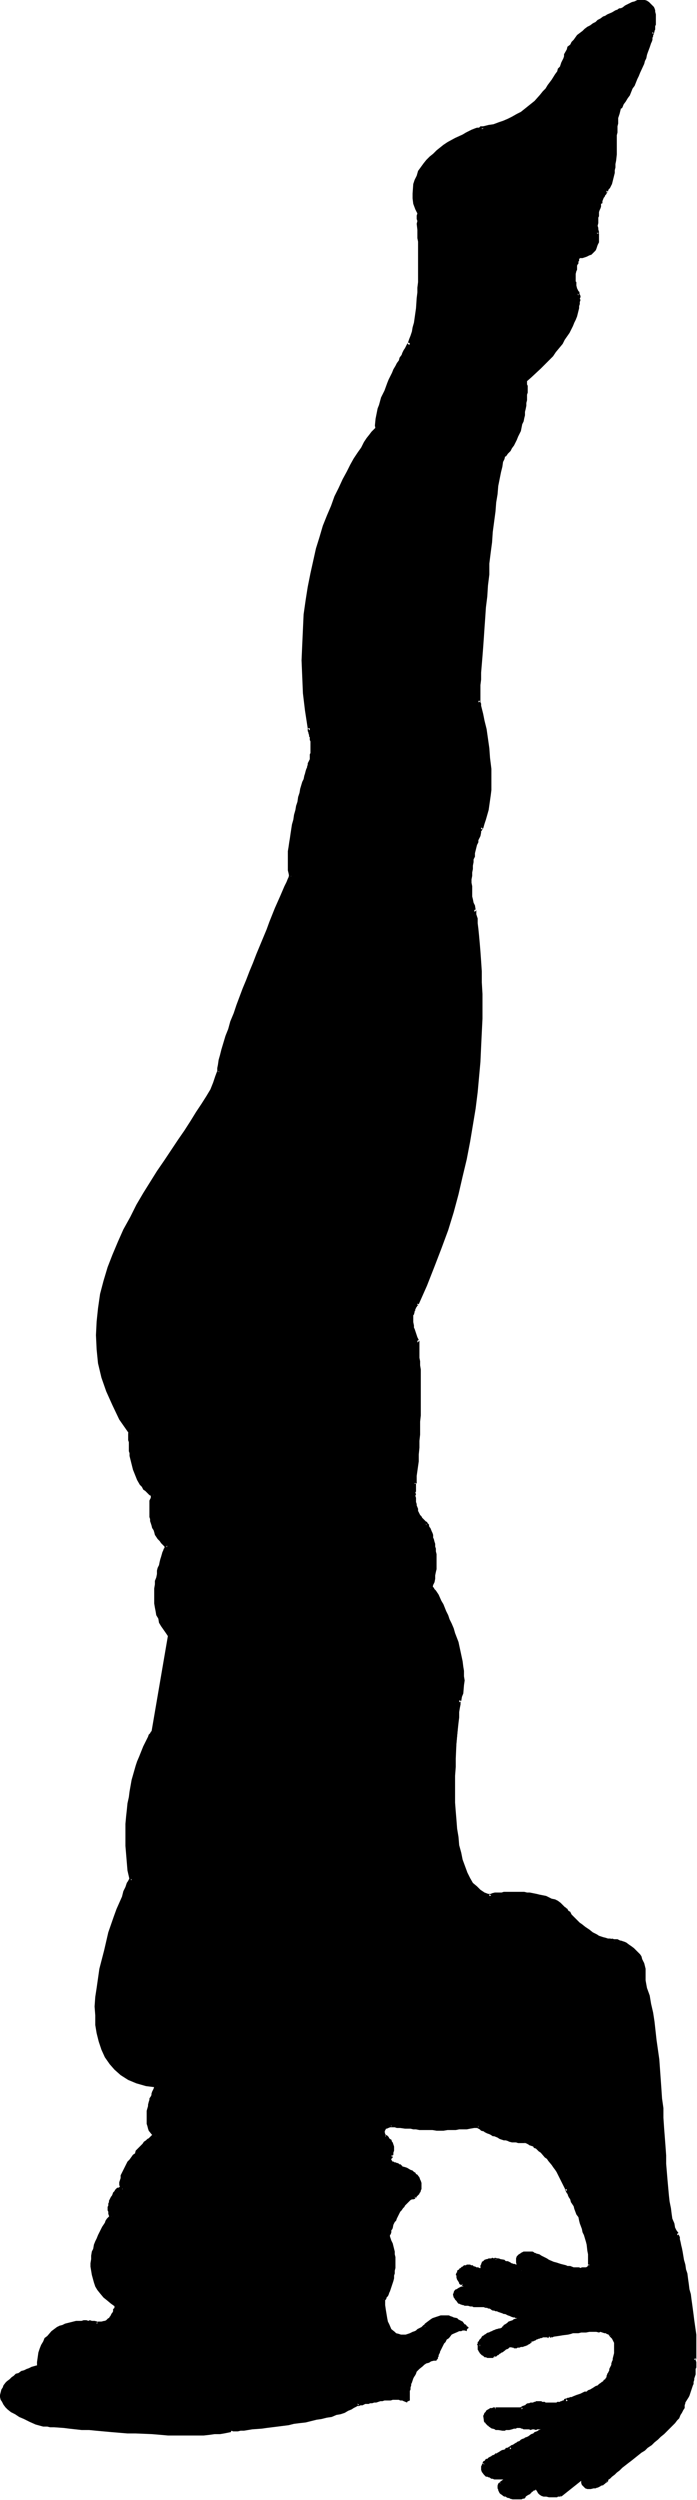 <svg xmlns="http://www.w3.org/2000/svg" fill-rule="evenodd" height="588.515" preserveAspectRatio="none" stroke-linecap="round" viewBox="0 0 1017 3642" width="164.277"><style>.brush1{fill:#000}.pen1{stroke:none}</style><path class="pen1 brush1" d="m782 3286-11-3-10 3-3 2-1 4 1 8 3 8-6-5-12-5-19-6h-3l-10 2-3 2-2 2v5l2 6-7-1-15-5-7 1-8 5-1 3-1 5 1 4 5 6 12 6h-4l-11 2-4 3-3 3v5l5 7 9 3 13 1 16 2 23 8 19 6 13 4-13 6-9 6-4 2-2 3-16 5-11 6-5 4-3 6 1 4 1 5 3 4 3 3 5 1h6l11-5 15-11 4 2h8l9-3 8-5 11-5 10-3 7 1 13-3 28-5 31-1 11 3 7 4 5 7 3 10-1 9-2 10-5 17-4 7-2 7-7 6-21 13-22 8-10 3-4 3-3 1-10 1h-15l-11-1-12 2-8 4-2 2-23-1h-10l-5 1-7 2-5 4-2 3v3l2 7 4 3 4 3 8 3h14l17-4 10 3h29l1 1-54 30-17 8-13 8-7 6-1 8 2 6 6 3 7 2h22l-12 9-1 7 1 5 5 3 6 4 13 1 10-1 15-12 5-3 2 6 2 4 6 3 6 1h11l6-1 17-13 17-14v8l2 5 3 2h6l13-3 9-6 10-12 17-12 37-30 19-15 15-17 10-15 4-7v-5l6-10 3-10 6-22 1-17v-6l1-22-2-27-9-61-15-72-5-9-3-11-6-36-4-45-3-53-4-57-4-57-9-53-11-47v-18l-3-12-7-11-9-8-10-4-8-4-8-1-14-2-12-6-12-8-10-8-17-16-6-7-14-11-16-6-19-3-19-2-28 1-13 2-7-2-7-4-10-11-9-15-7-20-5-22-4-24-2-51 1-51 4-44 2-41 4-11 1-11-1-27-6-28-9-27-9-25-10-19-7-13-2-2h-3l5-19 2-18-1-16-2-14-7-21-5-7-7-8-5-9-3-11-1-9 1-17v-5l4-40 2-40 1-66-2-45-1-16-5-12-4-12v-10l2-9 4-10 3-1 23-55 19-53 15-52 13-51 10-49 6-48 4-45 2-42 1-38-1-35-2-57-5-37-2-11-5-20-1-21 1-19 4-20 7-30 4-10 6-13 3-13 4-30-1-31-3-30-9-50-4-18 3-65 10-119 13-117 6-40 4-12 3-6 12-14 6-17 6-17 4-19 3-29-1-9-1-2 28-26 20-24 14-22 9-18 5-16 2-12-1-9-3-10-2-9 2-17 4-18 12-2 7-4 6-6 2-7 1-13-1-3-1-13 1-13 6-18 5-13 3-5 5-10 4-15 3-36 3-37 2-14 4-10 11-17 9-19 14-34 9-28 3-11 2-10v-9l-1-11-4-8-3-2-5-2h-5l-7 1-20 9-12 6-26 15-15 10-14 12-10 14-6 14-7 13-8 15-13 18-16 18-21 16-11 7-14 7-14 5-16 3-20 7-20 10-22 13-19 19-8 10-6 11-5 12-1 13 3 15 4 15v23l1 53-1 30-2 32-5 27-7 24-7 11-16 32-9 21-8 21-6 20-1 18-6 6-15 22-20 36-12 22-12 26-11 30-10 34-9 36-5 39-5 42-1 45 1 48 6 51 3 5 2 14v17l-2 10-3 9-6 18-12 46-6 28-3 26-2 24 2 18-17 38-36 89-20 50-16 47-11 37-4 14-1 10-6 18-10 19-31 50-41 59-20 34-19 34-19 36-13 37-11 38-3 20-3 19-1 21 1 20 3 19 4 21 7 20 8 21 12 19 12 21v12l4 26 3 15 6 15 10 13 11 9-1 9-1 18 1 11 3 13 7 13 11 11-4 14-4 14-5 19-2 21 1 21 6 22 5 10 7 10-24 140-8 14-8 18-8 24-7 32-6 36v42l5 49-19 45-15 47-7 26-4 28-4 27-1 27 2 25 7 22 5 10 7 11 7 8 9 7 10 7 12 5 14 3 15 2-2 8-7 20-3 13v11l3 12 7 10-4 1-7 5-18 21-9 13-8 12-3 13v12h-2l-4 2-7 10-4 13v8l1 7-9 13-7 15-7 18-4 21v12l2 10 5 10 7 11 9 10 12 10-1 4-4 10-4 5-5 5-7 2h-8l-13-2-12 1-16 2-15 7-8 5-7 7-5 8-5 10-2 12-2 14-13 3-15 7-13 9-9 12-4 6v7l3 5 4 7 8 7 12 7 15 6 18 7 39 3 85 7 47 3 44 1 36-1 13-3 9-2 84-11 34-5 30-6 23-8 9-4 5-4 8-1 20-4 25-3 12 1 9 2 1-8 3-19 4-10 8-10 11-8 14-6 4-7 8-16 6-8 7-7 9-5h12l-4-4-6-5-8-5-9-2h-11l-11 3-13 10h-2l-7 4-9 5-12 3-10-1-6-2-4-5-4-7-3-9-3-12-1-16 3-2 3-6 8-23 2-15v-16l-2-15-7-14 10-25 6-11 6-9 8-8 9-6 4-3 2-6 2-6-1-6-2-6-6-5-8-6-12-4v-2l-2-1-7-2-5-4-2-3 3-5 2-9-1-9-4-5-5-5-4-7v-2l3-3 3-3 6-2h11l30 4 42 1 22-1 22-3 21 11 23 8 12 2 12 1 9 4 16 11 10 9 9 13 9 14 8 19 6 11 13 29 7 17 5 20 3 17v21l-5 3h-19l-26-9-29-12z"/><path class="pen1 brush1" d="m783 3283-2-1h-1l-1-1-2-1h-13l-2 1-2 1-1 1-2 1-2 2-1 1-1 3v6l1 4 1 4 1 2 3 4-1-1 5-3-2-3v-1l-1-2-1-2v-8l2-2h1l1-1 1-1h13l1 1h1l2 1 2-5z"/><path class="pen1 brush1" d="m764 3307-1-1-1-1-1-1v-1l-2-1-1-1h-1l-1-1-2-1h-1l-2-1h-2l-2-1h-1l-1-1-2-1-2-1h-3l-2-2-6-1-2-1h-4v5h1l1 1h1l2 1 6 1 1 1 2 1h1l2 1h2l1 1 2 1h2l1 1h3l1 1 1 1 2 1h1l1 1 1 2-1-2 6-1z"/><path class="pen1 brush1" d="m724 3295 2-5-4-1-1 1-3-1-1 1h-4l-2 1h-1l-3 1-1 1-1 1-2 1v1l-1 2v1l-1 1v3l1 2 1 2 1 1 1 2v1l5-4-1-2-1-1-1-1v-4h1v-1h1l1-1 2-1h3l1-1h3l7-1h-1l-3 1 2-5v5z"/><path class="pen1 brush1" d="M708 3306h1l-2-1h-4l-1-1h-3l-1-1h-3l-1-1h-1l-2-1v1l-1-2h-4 1l-2 6h2l1 1h2l2 1h3l1 1h1l2 1h3l1 1h3l2 1v-6z"/><path class="pen1 brush1" d="m687 3300 2 1-3-2h-5l-1 1h-3l-1 1-1 1h-1l-1 1-1 1-2 1v1l-2 1-1 1v2l-1 1-1 3 1 1v3l1 3 2 3 1 2v1l3 2 4-4-2-2-1-1-1-1-1-2-1-2v-3l1-2 1-1 2-2v-1l1-1h2l1-1h2l1-1h3l-1-1v1l2 1 1-6z"/><path class="pen1 brush1" d="m674 3330 12 5 3-5-13-6-2 6z"/><path class="pen1 brush1" d="M687 3336v-6h-8l-2 1h-4l-2 1-2 1-3 2h-1l-1 1-1 1-1 2v1l-1 2v1l1 4 1 1 1 2 2 2 2 3 4-4-2-2-1-2-1-1-1-1v-4l1-1h1l1-1 1-1h1l2-1 3-1h10v-6 6z"/><path class="pen1 brush1" d="m668 3355 1 1h1l2 1 3 1h1l2 1h5l3 1h3l2 1h15l2 1v-6h1l-1-1h-18l-1-1h-7l-2-1h-1l-1-1h-2l-2-1h-1l-2-1 1 1-4 4z"/><path class="pen1 brush1" d="M708 3362h3l1 1h2l2 1 1 1 2 1h2l2 1h2l2 1 6 2 2 1h2l2 1 2 1 3 1 2 1 3 1h2l1 1h2l4 1 2 1h2l1 1 1-6h1l-3-1h-1l-2-1h-3l-2-1-3-1h-1l-2-1h-2l-3-1-2-1-2-1-3-1-2-1h-2l-2-1-3-1-2-1-2-1h-2l-2-1h-2l-1-1-2-1h-1l-2-1h-3v6z"/><path class="pen1 brush1" d="m761 3377 2-3h-2l-2 1-4 2-3 1h-1l-2 1-1 1-3 1-3 1-1 1-1 1-3 2-2 1-1 2h-1l-1 3v2l6 1v-2h-1v1l2-3h1l1-1 2-1 1-1 1-1h2v-1l4-1 1-1h2l4-2 3-1 2-2v1l3-3h-5z"/><path class="pen1 brush1" d="M735 3397v-6h-4l-1 1h-2l-3 1h-1l-2 1-3 1-1 1h-1l-2 1-2 1h-1l-2 1-1 1-2 1-1 1-2 1-1 1-1 2-3 3v1l-2 2v3-1l6 2v-1l-1-1h1l1-2 2-3h1l1-1 1-1 1-1 2-1 1-1 2-1h1l1-1h2l2-1 1-1h1l2-1h2l1-1h3l1-1h3v-6 6z"/><path class="pen1 brush1" d="M700 3418v-6l-4 3 1 2v6l1 1v1l1 1 1 2 2 2 1 1 2 1 1 1 1 1h2l2 1h9l-1-6h-9l-1-1-2-1-2-2v-1l-2-2v-3l-1-1v-5 2l-2 3v-6 6z"/><path class="pen1 brush1" d="m719 3435 3-3v2h-1l1-1h2l1-1 1-1h1l1-1 1-1 2-1 1-1h1l4-3 1-1 2-1h1l1-1 1-1 2-1v-1 1l2-1-4-4 2-1-4 1-1 1-1 1-1 1h-1l-2 1-1 1-1 1-3 2h-1l-1 1h-1l-2 2-1 1h-1l-1 1h-1l-1 1-1 1h-2v3l2-3v6z"/><path class="pen1 brush1" d="m742 3417 3 2h-1l2 1v-1l1 1h2l1 1h4l1-1h3l2-1h3l2-1h1l2-1h1l1-1 4-2v-1h2l-4-5 2-1-2 1-2 1-3 2h-1l-1 1-1 1h-3l-1 1h-6l-1 1h-2l-2-1h-2 1-1l-2-1 2 2-5 2z"/><path class="pen1 brush1" d="m774 3413 3-3-1 2-1 1 2-2h1l1-1h1l2-1 1-1h1l2-1h1l2-1h2l1-1h7v1h1l3-5h1l-2-1-2-1h-9l-2 1-3 1-2 1h-1l-2 1h-2v1l-1 1-2 1h-1l-1 1h-1 1-2l-1 3 3-3v6z"/><path class="pen1 brush1" d="m803 3406 2-3-1 2h2l2-1 7-1 6-1 8-1 4-1 3-1h8l4-1h7l5-1h10l4 1 2-1 3 1 3 1h2l1 1 3 1 1 2 5-3-2-3-4-2-2-1-3-1h-3l-3-2-3 1-4-1h-10l-5 1h-4l-4 1h-8l-4 1h-4l-4 1-6 1-4 1h-3l-8 1-1 1h-2l-4 1v3l1-2 3 5z"/><path class="pen1 brush1" d="M890 3403h-1l2 2 1 1 1 1 1 2 1 2 1 2v15l-2 8v2l-1 2-1 3v2l-1 2-2 4v2l-1 2-1 2-1 1v1l-1 2 4 3v-6l2 3h1v-2l1-1 1-3 1-2 1-4 1-2 1-3v-2l1-2 1-3 1-7 1-3v-13l-1-3-1-2v-2l-2-3-1-2-3-2v-1h-1l-3 4z"/><path class="pen1 brush1" d="m885 3461 1-1-1 1v2l-1 1-1 2-2 1-1 2-2 1-1 1-3 2-2 2-3 1-3 2-5 3-3 1-2 2h-3l-6 3-3 1-3 1-5 2-2 1h-2l-2 1h-2l-1 1h-1l-3 1v3l3 3v-6l3 3-1 2h-1 2l1-1h2l2-1 2-1 2-1h3l3-2h2l3-2 3-1 3-1 3-1 3-2 3-1 3-2 2-1 3-2 3-1 2-2 3-1 2-3 2-1 2-2 2-2 1-2 1-1v-3h1v-2h-6z"/><path class="pen1 brush1" d="m823 3496 3-1-3 1-1 1h-1l-2 1h-1l-1 1h-4l-1 1h-16l-1-1h-3l-1 4 1-3 3 5 2-2-2 1-1 1h11l1 1h2l1-1 1 1 1-1h7l1-1h2l2-2 2-1h1l2-1-5-4z"/><path class="pen1 brush1" d="m795 3500-3-1h-1l-1-1h-8l-1 1h-2l-1 1h-4l-2 1h-2l-2 1-1 1-1 1h-1l-2 1h-1l-1 1h-1 1l-2 1-1 3 3 3v-6l3 3-1 1-1 1 2-1v-1 1l1-1h1l1-1h2l1-1h1v-1h2l2-1 3-1h4l1-1h6l1 1h3l2-5z"/><path class="pen1 brush1" d="M761 3507h-38v6-6 6h38v-6z"/><path class="pen1 brush1" d="M722 3507h1-3l-2 1h-3l-1 1-2 1-3 2v1l-1 1-1 1-1 2v1l-1 1 1 7v1l1 2 2 1h-1l1 1 3 3h2l1 1v-6h2l-2-1-1 1v-1l-1-2h-1l-1-1v-6l1-1 1-1 1-1 1-1 2-1h2l2-1h3l-2-6z"/><path class="pen1 brush1" d="M713 3534v-1 2l2 1 1 1 2 1h1l3 1 1 1h4l6 1h4l1-1h5l4-1 3-1h3l1-1h4v-6h-3l-2 1h-2l-1 1h-4l-2 1h-6l-2 1h-3l-6-1h-2l-2-1h-2l-1-1-1-1-1-1h-1l-4 4z"/><path class="pen1 brush1" d="M756 3537h3l2 1h1l2 1h8l2 1 3-1h2l3 1 2-1h11v-1 1h1l-1-1 1-2 5 3v-5h-2l-3-1h-13l-1 1-2-1h-4l-2 1-1-1h-11l-1-1h-1l-2-1 1 1-3 5z"/><path class="pen1 brush1" d="M797 3535h1-3l-1 1-2 1-2 1-1 1-3 1-1 1-2 1-3 1-2 2-3 1-4 3-2 1-3 1-1 1-3 1-2 1-2 2-3 1-1 1-2 1-3 2-2 1h-1l-2 2h-1l-2 2v2l3 2v-5l3 3h-1l-1 1h1l2-1h1l1-1 2-1 3-2 2-1 1-1 3-1 2-1 2-2 2-1 2-1 2-1 3-1 4-3 3-1 2-2 2-1 2-1 2-1 2-1 2-1 2-1 2-1v-1l1 1 2-1-3-5z"/><path class="pen1 brush1" d="M744 3570v-5h-2l-2 1h-2l-1 2-3 1h-1l-2 1-3 2-2 1-1 1h-2l-2 2-3 1-1 1-2 1-2 1-1 1-1 1h-2l-2 3h-1l-1 1-1 2v2-2l5 3 1-1v-1l-1 1 2-1 1-1 2-1 1-1 2-1 1-1 1-1 2-1 4-2 1-1h1l2-1 2-1 3-2 2-1h1l3-2h1l1-1 1-1h1v-5 5z"/><path class="pen1 brush1" d="M704 3589v-1l-1 3-1 2v5l1 3 3 4 1 1 2 2h2l2 1h1l3 2h2l2 1h22v-6h-6l-2 1h-2l-3-1-1 1-2-1h-5l-3-1h-1l-1-1h-2l-2-1h-2v-1l-1-1-1-2-1-2v-3l1-1v-2h1l-6-2z"/><path class="pen1 brush1" d="m741 3607-12 9 4 4 12-9-4-4z"/><path class="pen1 brush1" d="M729 3617v-1l-2 2-1 3v4l1 2v1l2 4 1 1 3 2 1 1 2 1h2l1 1 2 1h2l1 1 4 1h13l2-1h2l1-1-3-4 2-1h-3l-2 1h-4l-1 1-1-1h-5l-3-1-2-1h-3l-1-1-2-1h-2l-2-3h-1v-3l-1-1v-2l1-1v-1l1-1-5-2z"/><path class="pen1 brush1" d="m766 3639 1-1v-1l3-2 4-2v-1h1l1-2h1l1-1 1-1h2v-1h1l1-1h-1l2-1h2v-6h-3l-2 1v1-1l-1 1h-1l-1 2h-1l-2 1-1 1h-1l-1 2h-2l-1 1-3 3-4 4v1l1-1 3 4z"/><path class="pen1 brush1" d="m782 3621 1-1-1 2v5l2 3 1 2 1 1 1 1 3 2 3 1h4l4 1h12l1-1h4v-5h-22l-1-1h-3l-1-2-1-1h-1l-1-2v-2h-1l1-1v-1l-6-1z"/><path class="pen1 brush1" d="m819 3637 34-27-3-4-34 26 3 5z"/><path class="pen1 brush1" d="M849 3608v-1l-1 2v8l1 3 2 2 1 1 2 2 3 1h5l4-1h3l2-1h1l2-1 2-1 1-1h1l3-1v-1h1l2-2 1-1v1l1-1-3-4 2-1h-3l-1 2h-1l-2 1-1 1-1 1h-1l-2 1h-1l-1 1-2 1h-3l-2 1h-7l-1-1h-1l-1-2v-2l-1-2v-2l1-2v-1h-5z"/><path class="pen1 brush1" d="M887 3616v-1l1-3 2-1 3-3 4-3 3-3 4-3 4-4 9-7 4-3 5-4 5-4 5-4 5-3 4-4 6-4 4-4 5-4 4-4 5-4 8-8 4-4 4-4 3-4 3-3 2-5 2-3 2-4 2-3v-4l1-3v-1l-6 1v-1l-1 3v3l-1 3-2 3-2 4-2 3-3 4-3 4-3 3-4 4-8 8-4 4-5 4-4 3-5 5-5 3-5 4-5 4-5 4-5 3-4 4-5 4-9 7-4 3-4 3-3 4-3 2-3 3-3 3-2 4v-1l5 4z"/><path class="pen1 brush1" d="m999 3502 1-2 5-8 1-2 2-6 1-3 1-3 1-3 1-2v-3l1-3v-2l1-3 1-3v-8l1-2v-8l-3-9-3 4v-1l6 2v-1l-3 2-3 3v7l-1 2v8l-1 2v3l-1 3v3l-1 2-1 3-1 3v2l-1 3-2 6-1 1-5 8-1 2 5 3z"/><path class="pen1 brush1" d="M1016 3436v-35l-1-7-1-7-1-7-1-8-2-15-1-7-1-8-2-7-1-8-1-7-1-8-2-6-1-7-2-7-2-12-1-5-1-4-1-5-1-4v-3l-1-2-1-2-2 2v-5l-3 3v3l1 3v3l1 3 1 5 1 5 1 5 1 5 1 7 2 6 1 6 2 8 1 6 1 8 1 7 2 8 1 8 1 7 3 15v8l1 7 1 7 1 7v6l1 6-1 6 1 6-1 5v5-1l6 1z"/><path class="pen1 brush1" d="m990 3253-3-4-2-4-1-6-3-7-1-7-1-8-2-10-1-9-1-11-1-11-1-12-1-12v-12l-1-14-1-13-1-13-1-15v-14l-2-14-1-15-1-14-1-14-1-14-2-14-2-14-3-27-2-13-3-13-2-12-4-11-2-11-6 2 2 10 4 11 3 12 2 12 2 14 4 27 1 13 2 15 1 14 1 14 2 14 1 15 1 14v14l2 14v13l1 14 1 13v13l2 12v12l1 11 1 11 2 9 1 9 1 9 2 8 2 6 2 7 2 5 3 4 5-3z"/><path class="pen1 brush1" d="M942 2886v-18l-1-4-1-4-3-6-1-4-2-3-2-2-2-2-5-5-4-3-3-2-4-3-2-1-3-1-3-1h-1l-4-2h-5l-3-1-2 4 1-2 4 4 1-2-2 1h-2l1 2h6l3 2h2l3 1h1l2 1 4 3 3 2 2 1 2 2 3 3 2 2 2 3 1 2 2 3 2 6 1 3 1 4v17h6z"/><path class="pen1 brush1" d="M894 2825h1l-5-1h-3l-3-1-4-1-3-1-3-1-3-2-6-3-5-4-6-4-5-4-3-2-2-2-8-8-2-2-1-2-1-2-2-1-1-1-1-2-1-1h-1v-1l-3-1v6l-2-1h1v1l1 1 1 2 1 1 2 1 1 2 2 1 2 3 8 8 3 2 2 2 5 5 6 4 3 2 3 2 7 3 3 2 3 2 4 1 3 1h4l3 1 4 1h1v-6z"/><path class="pen1 brush1" d="m825 2779-4-4-3-3-4-3-4-2-5-1-4-2-4-2-5-1-5-1-4-1-5-1-5-1h-4l-4-1h-30l-3 1h-10l-4 1-2 1h-5v3l3 3v-6l3 3-1 2h3l4-1h9l3-1h29l4 1h5l4 1h5l4 1 5 2 3 1 5 1 4 2 4 1 4 3 3 2 4 3 4 3 3-4z"/><path class="pen1 brush1" d="m714 2759 1 1-8-3-6-4-5-5-6-5-4-7-4-8-7-19-2-10-3-11-1-12-2-12-1-13-1-12-1-13v-39l1-13v-12l1-23 1-10 1-10 1-9 1-8v-8l1-6 1-5v-4h-1l-1 1v-6h-1l-2 2-1 3v4l-1 5v6l-1 7-1 8-1 9-1 10v11l-2 23v12l-1 13v39l1 13 1 13 1 13 2 12 1 12 3 11 2 11 4 10 4 9 4 9 5 7 5 7 7 6 7 3 8 3 1-6z"/><path class="pen1 brush1" d="m673 2478 1-6 2-5 1-12 1-7-1-6v-8l-1-6-1-8-3-14-3-14-5-13-2-7-3-7-3-6-2-6-3-6-2-5-2-5-3-5-4-9-2-3-2-3-2-2-1-2-2-2-4-1-1 4v-2l5 3v-1l-1 2h-2l1 2 2 2 2 3 2 3 4 8 3 5 2 5 2 5 3 6 2 6 3 6 2 7 2 6 5 14 3 14 3 13 1 7 1 7v7l1 6-1 6-1 11-2 6-1 5 6 2z"/><path class="pen1 brush1" d="M631 2315v-1l1-5 2-4 1-5v-5l1-5 1-4v-22l-1-4v-4l-1-3v-4l-1-3-1-4-1-2v-4l-1-3-1-2-2-5-1-1-1-2v-2l-2-2-1-2-4-1-1 3 1-2 3 5 1-3-1 2h-3v1l1 2 1 2 1 2 1 1 1 4 1 3 1 2 1 3v3l1 4 1 2 1 3v4l1 4v24l-1 5v4l-1 4-1 5-1 5-1 5 5 2z"/><path class="pen1 brush1" d="m622 2217-2-2-4-4-1-2-2-2-1-2-1-2-1-2v-3l-2-5v-2l-1-3v-6l-1-3 1-2-1-3 1-1v-12l-3 1-2-2v-1l6 2v-1l-2-3-4 1h1-1v4l-1 1v9l-1 2 1 3-1 2 1 3v7l1 3v3l2 5 1 3 1 2 1 2 1 3 2 3 2 2 2 2 2 2 3 2v1l3-5z"/><path class="pen1 brush1" d="M608 2161v-11l3-21v-10l1-10v-10l1-9v-19l1-9v-67l-1-6v-6l-1-5v-25l-3 3v-6l-3 3v12l1 4v20l1 6v67l-1 9v19l-1 9v20l-1 10-2 20-1 11 6 1z"/><path class="pen1 brush1" d="m611 1952-2-4-1-3-1-3-1-3-1-3-1-2v-3l-1-5v-10l1-1 1-4v-1l1-1v-2l1-1v-1l1-1 1-2h1v-1h-1v1-6h-2l-1 1-1 1-1 2-1 1-1 3-1 1-1 1-1 2v2l-1 3v2l-1 2v10l1 5 1 3v3l1 3 1 3 2 3 1 4 2 4 5-3z"/><path class="pen1 brush1" d="m611 1900 12-27 11-28 10-26 10-27 8-26 7-26 6-26 6-25 5-26 4-24 4-24 3-24 2-22 2-22 1-22 1-21 1-20v-36l-1-17v-16l-1-15-1-14-1-12-1-11-1-10-1-8v-7l-2-6v-6l-3 3v-6l-3 3v3l1 4 1 6v7l1 8 1 10 1 11 1 12 1 14 1 14 1 16v73l-2 21-1 21-2 22-2 23-3 23-4 24-4 25-5 24-5 25-7 26-7 27-8 26-9 26-10 26-11 27-12 28 5 2z"/><path class="pen1 brush1" d="m694 1325-1-6-2-4-1-5-1-4v-15l-1-5v-5l1-5v-5l1-5v-5l1-5v-4l2-4v-5l2-8 1-4 2-4v-3l3-6 1-5v-2l1-1 1-2v-2l-1 2h-1v-5h-3l-1 3v1l-1 2-1 2-1 5-1 3-1 4-1 3-2 4v4l-1 4-2 4v4l-1 5-1 5-1 4v6l-1 4v6l-1 5v5l1 5v15l2 5v6l2 4 2 6 5-2z"/><path class="pen1 brush1" d="m705 1207 2-7 2-6 2-7 2-7 1-7 1-7 1-7 1-8v-31l-1-8-1-8-1-14-1-7-1-7-2-14-3-12-2-10-1-4-1-4-1-4v-3l-1-2v-2l-3 3v-6l-3 3v3l1 2 1 3v4l1 4 1 4 3 11 1 5 1 6 2 13 1 7 1 8 2 14v8l1 7v31l-1 7v7l-1 7-2 7-2 7-2 6-2 6-2 6 6 3z"/><path class="pen1 brush1" d="M701 1021v-23l1-8v-10l1-12 1-12 1-13 1-14 1-15 1-14 1-15 2-16 1-16 2-16v-16l2-16 2-15 1-15 2-15 2-15 1-13 2-12 1-12 2-10 2-10 2-8 1-7 2-4 1-4h1l1-1-4-4-2 2-3 5-1 5-2 7-2 9-2 9-1 11-2 11-2 13-1 13-2 14-1 15-2 15-2 15-1 16-1 16-2 16-1 16-2 16-1 15-1 15-1 15-1 13-1 14-1 11v12l-1 10-1 9v23h6z"/><path class="pen1 brush1" d="m739 664 2-3 4-4 2-4 3-4 2-4 2-4 2-5 2-4 2-4 1-5 1-5 2-4 1-5 1-4v-5l1-4 1-5v-4l1-4v-8l1-3v-10l-1-2v-5l-3-3-3 3 1-3 3 5 2-2-3 2-3-1v5l1 2v9l-1 3v7l-1 4v9l-1 4-1 4-1 5-1 4-1 5-2 4-1 5-1 4-2 4-2 4-2 4-2 4-3 3-3 4-2 4-3 4 1-1 4 4z"/><path class="pen1 brush1" d="m767 557 8-7 14-13 6-6 6-6 6-6 4-6 5-6 5-6 3-6 7-10 5-10 2-5 2-4 2-5 2-8 1-4v-3l1-3v-3l1-3-1-2 1-2v-2l-1-2v-1l-3-4-3 4 2-3 2 5 2-2-3 2-3-1 1 1v7l-1 2v6l-1 3-1 3-2 8-1 4-2 5-2 5-5 9-7 11-4 5-3 5-5 6-5 6-5 6-6 6-6 6-14 13-7 7 3 4z"/><path class="pen1 brush1" d="m846 426-2-2-1-2-1-2-1-4v-5l-1-1v-11l1-4 1-2v-6l1-2 1-1v-3l1-1v-3h1v-2 1h-2 1v-5h-4v3l-1 2v2l-1 1-1 1v2l-1 2v2l-1 4v1l-1 2-1 5v12l1 2v2l1 3v2l1 3 1 2 1 3 2 2 5-3z"/><path class="pen1 brush1" d="M844 376h6l3-1 3-1 2-1 2-1 3-1 6-6 1-2 2-6 1-2 1-2v-14l-1-1-2-3v6-6l-3 4v-1l6 2v-1l-3 2v-6 6l-3-1 1 1-1 1 1 2v3l-1 2v5l-1 1-2 5v1l-6 6h-1l-2 1-2 1-2 1h-6l-3 1h1v5z"/><path class="pen1 brush1" d="M874 339v-1l-1-4v-2l-1-3 1-4v-8l1-2v-6l1-3 1-2 1-3v-4l2-1v-3l2-5 1-1 1-2v-1h1l2-4h-1l1 1 1-2-1 1h-1v-5h-3l-1 2v-1l-1 1v2l-1 1-1 1v2l-1 1-1 2-3 6v1l-1 2-1 3v2l-1 3-1 2v3l-1 3v2l-1 3v9l-1 4 1 3v3l1 5v-1h6z"/><path class="pen1 brush1" d="m887 279 1-3 2-2 2-4 1-2 3-12 1-4v-4l1-4v-5l1-5 1-9v-28l1-4v-9l1-4v-8l1-3 1-3 1-4 1-4h1l1-1-5-4h1l-3 2-2 6-1 3-1 3v5l-1 4v7l-1 4v5l-1 5v28l-1 4v9l-1 5v4l-1 5-1 3-3 10-1 3-1 3-2 2-1 3 5 3z"/><path class="pen1 brush1" d="m908 157 2-5 3-4 3-5 3-4 2-5 2-5 3-4 2-5 2-5 2-4 2-5 6-13 1-4 2-4 1-5 1-3 3-8 1-3 1-3 1-2 1-3v-3l1-2v-2l1-1v-2l-1 1h-1v-6l-3 1-1 3v1l-1 2v1l-1 3v2l-1 2-1 4-1 3-1 3-2 7-2 4-1 4-1 4-2 4-5 13-2 5-2 4-2 5-2 4-3 5-2 5-2 4-3 4-3 5-3 4-2 5v-1l5 4z"/><path class="pen1 brush1" d="m954 49 1-3v-1l1-2v-5l1-2V21l-1-4v-2l-1-3-1-2-2-2-5-5-3-2-3-1h-11l-4 2-4 1-4 2-6 3-5 4 1-1 2 5h1l4-3 5-3 5-2 4-1 3-1h9l1 1h2l4 4 1 2 1 2v4l1 2v14l-1 2v5l-1 1v3l1-2 4 5z"/><path class="pen1 brush1" d="M909 17v-6h-1l-2 1h-2l-2 1-1 1-3 1-5 3-7 3-3 2-3 1-4 3-4 2-3 3-4 2-4 3-4 2-4 3-3 3-4 3-4 3-5 7-3 3-2 4-4 3-1 4-4 7v5l6 1v-4l1-3 2-4 1-3 3-3 2-3 3-3 6-7 3-2 3-4 4-2 4-3 3-2 4-3 4-2 3-3 4-2 3-2 4-2 3-2 3-2 3-1 3-1 2-2 3-1 2-1h1l2-1h1v-6 6z"/><path class="pen1 brush1" d="M826 87v-5h-3l-1 3-2 4-1 2-1 3-1 3-3 3-1 4-3 4-5 8-3 4-3 4-3 5-4 4-4 5-8 9-5 4-5 4-10 8-6 3-7 4-6 3-7 3-6 2-8 3-7 1-8 2 1 6 8-2 8-2 7-2 8-2 6-4 7-3 7-3 6-4 6-4 5-4 5-5 5-4 5-5 4-4 4-5 4-4 3-5 3-4 3-5 5-8 3-4 1-4 3-3 1-4 1-2 1-3 2-4 1-2-1 2h-1v-5 5z"/><path class="pen1 brush1" d="m709 187-1-2-2-1h-5l-2 2h-3l-3 1-5 2-4 2-4 2-5 3-11 5-11 6-6 4-5 4-5 4-5 5-5 4-5 5-4 5-8 11-2 7-3 6-2 6-1 14v7l1 8 3 8 4 8 5-2-4-8-2-7-1-7-1-7 2-12 2-6 2-6 2-6 7-10 5-5 4-5 5-4 4-5 6-3 5-4 5-4 11-6 10-5 5-3 5-2 3-2 4-1 4-1 3-1 2-1h2l-1-1h-1v-2h6z"/><path class="pen1 brush1" d="m610 311 1-2-2 2-1 3v5l1 3-1 4 1 9v12l1 5v59l-1 8v7l-1 8-1 15-1 7-1 7-1 7-2 7-1 6-2 6-2 5-2 6 1-1 5 3v-1l2-5 2-5 2-7 1-6 2-7 1-7 1-7 1-7 1-16 1-8v-15l1-8v-37l-1-7v-29l-1-4 1-4-1-3v-6l-1 1v1l2-2-5-2z"/><path class="pen1 brush1" d="m600 503 1-2-2-4-3 2-1 1-1 1-1 2-1 2-1 2-2 3-2 4-1 3-3 4-1 4-3 4-2 4-3 5-2 5-2 4-3 6-2 5-4 11-5 10-3 11-2 5-1 5-2 10-1 10 1 5v-1h6l-1-4 1-9 2-9 1-5 2-6 1-5 2-5 2-5 2-5 4-11 2-5 3-5 3-5 1-5 3-4 2-4 3-5 1-4 3-4 1-2 2-4 2-3 1-2 1-2 1-3h1v-1l-2 1-3-2 1-3 4 5z"/><path class="pen1 brush1" d="M551 627v-6l-2 1-2 2-2 2-3 3-3 4-4 5-4 6-4 8-5 7-6 9-5 9-5 10-6 11-6 13-6 12-5 14-6 14-6 15-5 17-5 16-4 18-4 18-4 20-3 19-3 21-1 22-1 22-1 23 1 24 1 24 3 25 4 26h6l-4-27-3-25-1-23-1-24 1-23 1-22 1-21 3-21 3-20 4-19 4-18 4-17 5-17 5-16 5-15 6-14 6-14 5-12 6-12 6-11 5-10 6-9 5-9 5-8 4-6 4-6 4-5 3-4 2-3 2-2 1-1h-1v-6 6z"/><path class="pen1 brush1" d="m452 1064-3-3v4l1 2v1l1 3v2l1 1v4l1 2v17l-1 2v7l-1 2-1 2-1 2v4-1l5 2 1-1v-4l1-2 1-3 1-2v-5l1-3v-18l-1-3-1-1v-6l-1-3v-1l-1-1v-3l-3-3v6z"/><path class="pen1 brush1" d="M452 1119v-6l-3 1-1 3v1l-1 2-1 3-1 4-1 3-1 5-2 4-3 10-1 6-2 6-1 7-2 6-1 6-2 7-1 7-2 7-2 13-1 7-1 6-1 7-1 6v28l1 4 1 5 6-2-1-4-1-4v-5l-1-4v-6l1-6v-6l1-5 1-7 1-6 1-7 2-13 1-7 2-7 2-6 1-7 2-6 1-6 2-6 1-6 3-10 1-5 1-4 2-4 1-3 1-2v-3l1-2-1 1h-1v-6 6z"/><path class="pen1 brush1" d="m425 1279-1-5h-2l-1 4-1 2-2 5-3 6-3 7-3 7-4 9-4 9-4 10-4 10-4 11-5 12-5 12-5 12-5 13-5 12-5 13-5 12-9 24-4 12-5 12-3 11-4 10-3 10-3 10-2 8-2 7-1 7-1 5v6-1h6v-4l1-5 1-7 2-7 2-8 3-9 3-9 4-11 3-11 4-12 5-12 8-24 5-12 5-13 6-12 4-13 5-12 5-12 5-11 4-11 5-11 4-10 4-9 4-9 2-7 3-7 3-6 2-4 1-3 1-1-2-6v6z"/><path class="pen1 brush1" d="M317 1561v-1l-3 8-3 9-4 10-6 10-7 11-8 12-8 13-9 14-9 13-10 15-10 15-11 16-20 32-10 17-9 18-10 18-8 18-8 19-7 18-6 20-5 19-3 21-2 19-1 20 1 21 2 20 5 21 7 20 9 20 10 21 14 20v1l5-4v1l-14-21-10-20-9-20-6-20-5-20-3-20v-39l3-20 3-19 5-19 6-19 6-19 8-18 8-18 10-18 9-18 10-17 20-32 11-16 10-15 10-14 9-14 10-14 8-13 7-12 7-11 6-11 4-10 4-9 3-7v-1l-6-1z"/><path class="pen1 brush1" d="M190 2090v-6l-2 1-1 3v10l1 3v13l1 3v4l1 4 1 4 1 4 1 4 1 4 6 15 4 7 3 3 2 4 3 2 6 6 4 2 3-5-3-2-3-3-3-3-2-2-3-3-2-3-2-2-2-4-5-14-2-4-1-4v-3l-1-4-1-4v-4l-1-3-1-6v-20l-1 2-2 1v-6 6z"/><path class="pen1 brush1" d="M224 2180v-6l-3 1-1 3v4l-1 2-1 2v24l1 3v3l2 6 1 4 2 3 1 3 1 4 2 3 2 3 3 3 2 3 6 6h1l3-4h1l-6-6-3-3-2-2-2-3-2-3-1-3-1-3-2-3-1-3v-3l-1-3v-3l-1-3v-22l1-2v-3l1-1v-2h-1l-1 1v-6 6z"/><path class="pen1 brush1" d="m244 2255-3-5v1l-1 2v2l-1 1-1 3-1 2-2 7-1 3-1 4-1 5-2 4-1 4v5l-1 5-2 5v5l-1 6v22l1 6 1 5 1 6 3 5 1 6 3 5 7 10 4 6 4-4-4-5-6-9-2-6-2-5-2-5-1-4-1-6-1-5v-22l1-5v-5l2-4v-6l1-4 1-5 2-4v-4l2-4 1-4 2-6 1-3v-2l2-2v-2l-2-5v6z"/><path class="pen1 brush1" d="m245 2383-24 140h6l24-140h-6z"/><path class="pen1 brush1" d="M224 2526v-6h-2l-1 2-1 1-1 2-2 2-1 3-3 6-4 8-2 5-4 10-3 7-2 6-4 14-2 7-3 17-1 8-2 9-1 10-1 9-1 11v32l1 12 1 12 1 12 3 13 5-1-2-13-1-12-1-12-1-11v-32l1-10 1-10 1-9 1-9 1-9 4-15 2-8 4-14 2-6 2-6 4-10 2-5 4-8 2-3 1-3 1-2 2-2 1-2v-1l-1 1v-6 6z"/><path class="pen1 brush1" d="m192 2741-2-6-1 1-2 4-2 3-2 6-3 6-2 8-4 9-4 9-4 11-8 23-3 13-3 13-7 27-2 14-2 14-2 13-1 14 1 13v14l2 12 3 12 4 12 5 11 7 10 7 8 9 8 11 7 12 5 14 4 16 2 1-6-15-2-14-4-11-4-10-6-8-8-8-8-6-9-5-10-3-11-3-11-2-13v-13l-1-13 1-13 1-14 3-13 2-14 6-27 4-13 3-12 8-23 4-10 3-10 4-9 2-8 3-6 2-6 2-3 1-2-1-5v6z"/><path class="pen1 brush1" d="M230 3041v-6l-3 1-1 2-1 2-1 3-1 2-1 2-1 3v2l-1 2-2 3v2l-1 3-1 4v2l-2 7v19l1 3 1 4 1 3 4 5 2 2 2 3 5-4-3-2-2-3-3-4v-3l-1-2-1-3v-17l1-3v-3l1-3v-3l2-2v-4l1-2 1-2 1-3v-2l1-2 1-2 1-3 1-1 1-2-1 2h-1v-6 6z"/><path class="pen1 brush1" d="m229 3110-2-1h-2l-2 1h-1l-3 3-2 2-2 1-2 2-3 2-2 3-2 2-3 3-2 2-3 3-1 4-3 2-5 7-3 3-5 10-5 10v4l-1 3-1 3v4l1 3 1 4v-1l6-1-1-3-1-2v-3l1-3v-3l1-2 4-10 6-10 2-3 4-6 3-3 2-3 2-3 3-2 2-3 2-3 2-1 3-3 2-1 1-2 2-2 3-1 1-1 1-1h-1v1-1l3-4z"/><path class="pen1 brush1" d="m180 3186 1 1-3-2h-3v1h-1l-1 1h-2l-1 1-1 1-1 1-1 2-1 1-1 1-1 3-1 2-1 1-2 4-1 2v2l-1 2v3l-1 2v5l1 2v3l2 6v-1l5-2-1-2v-5l-1-2v-3l1-1v-4l1-2v-3l2-3 1-1 1-2 1-3 1-1 1-1 1-1v-1h1l1-1h1v-1h2-1l3-5z"/><path class="pen1 brush1" d="M163 3232v-6l-2 1-1 1-3 3-1 1-2 3-1 3-2 3-2 3-4 8-2 4-2 5-2 4-2 5-1 6-2 4-1 6v5l-1 6v5l1 6 1 6 3 11 2 6 3 5 4 5 5 6 5 4 6 5 7 5 3-5h1l-7-5-6-4-5-5-4-4-3-5-3-5-3-5-3-11v-5l-1-5v-10l1-5 1-5 2-5 1-5 2-5 1-4 2-5 2-4 4-7 2-3 2-3 2-3 1-2 1-2 2-2v-1l-1 1v-6 6z"/><path class="pen1 brush1" d="M171 3362v-6h-3v3l-1 1v2l-1 1-1 1v3l-1 2-1 1-1 2-1 2-1 1-1 2h-1l-2 2-1 1-2 1h-1l-4 1h-6 1l-2 6h7l6-2h2l2-1 1-1 3-2 2-2 1-2v-1l1-1 2-1v-2l1-1 1-2v-1l1-2v-1h1l1-4h-1 1l-1-1-1 1v-6 6z"/><path class="pen1 brush1" d="m142 3388 2-5-2-1-4-1h-4l-3-1-2 1-3-1h-4l-3 1h-8l-4 1-4 1-4 1-4 1-4 2-4 1-4 2-8 6-6 7-4 3-2 5-3 5-2 5-2 6-2 14v8h5v-8l3-12 1-6 2-5 3-4 2-4 3-4 6-6 7-5 3-2 4-1 4-1 4-1 4-1 4-2h3l4-1h18l2 1h4l2-5v6z"/><path class="pen1 brush1" d="M56 3446h1-4l-7 2-4 2-3 1-4 2-4 1-4 3-4 1-3 3-3 2-3 3-4 3-2 2-3 4-1 3-2 3-1 4-1 4v3l1 4 2 3 2 4 3 4 3 3 5 4 6 3 6 4 7 3 8 4 9 4 11 3 1-6-10-3-9-4-8-3-6-3-6-4-6-3-4-3-3-3-2-3-2-3-1-3-1-2v-6l1-2 2-3 1-3 2-3 2-2 3-3 3-3 3-1 3-3 4-1 4-3 3-1 4-2 3-1 4-1 6-3h3l-1-5z"/><path class="pen1 brush1" d="M63 3535h6l4 1h6l14 1 8 1 9 1 9 1h11l10 1 11 1 11 1 12 1 12 1h12l24 1 12 1 11 1h52l9-1 7-1h8l6-1 5-1 5-1v-1l-2-5-4 1-6 1-5 1-7 1h-8l-8 1h-52l-11-1h-12l-24-2h-12l-11-1-12-1-11-1h-11l-11-2h-10l-10-1-8-1h-9l-14-2h-5l-4-1h-7v6z"/><path class="pen1 brush1" d="m336 3543 3-3-1 1 2 1h7l4-1h5l12-2 14-1 7-1 8-1 8-1 8-1 8-1 8-2 8-1 9-1 8-2 8-2 7-1 8-2 7-1 7-3 6-1 6-2 5-3 5-2 3-2 4-2 3-2-4-4-3 1-2 2-4 2-4 2-6 2-5 2-6 2-6 2-7 1-8 2-8 2-7 1-8 2-8 1-8 1-9 2-8 1-8 1-8 1-8 1-7 1-14 1-11 2h-5l-5 1h-6l-6 1-1 3 3-3v6z"/><path class="pen1 brush1" d="m518 3501 3-2 2 2-2 3 1 1h2l2-1h3l2-1 2-1h5l2-1h3l3-1h3l6-2h3l3-1h9l3-1h9l2 1h3l2 1 5 2 2-6-6-2h-2l-2-1-4-1h-9l-3 1h-6l-4 1h-6l-6 2h-3l-3 1h-2l-3 1h-3l-2 1h-2l-2 1h-4l-1 1-1-1-4 4 3 3 3-2-6-2z"/><path class="pen1 brush1" d="m593 3499 5-2v-14l1-2v-3l1-3v-2l1-2 1-3 1-3 1-2 2-3 1-2 1-3 2-2 2-2 5-4 2-2 3-2 4-1 3-2 4-1h4l-1-6h-5l-4 2-4 2-3 1-4 1-2 3-6 5-2 3-2 2-2 3-2 2-1 4-1 2-2 3v3l-1 2-1 4v2l-1 2-1 3v15l4-2-3 4z"/><path class="pen1 brush1" d="m636 3439 3-3v-2l1-1v-2l2-4v-1l1-2 1-2 1-2 1-2 1-2 1-2 2-2 1-2 1-2 2-1 2-2 3-4 2-1 7-3 2-1h3l2-1h3l3 1 1-6h1l-4-1h-4l-4 1h-2l-3 1-8 4-2 2-4 4-2 1-2 3-1 2-2 2-2 2-1 2-1 2-1 3-1 2-1 1-2 3v2l-1 3v1l-1 1v5l2-3v6z"/><path class="pen1 brush1" d="m679 3395 5-4-1-1-1-1h-1v-1l-2-2h-1l-3-4-6-3-2-2-5-1-2-1-3-1-2-1h-12l-3 1-9 3-3 2-4 3-4 3-2 3v-1l5 5v-1l2-3 3-2 3-2 3-2 8-3h14l2 1 2 1 3 1h2l1 2 5 3 4 4h1l1 1 1 1v1l1 1 5-4-5 4z"/><path class="pen1 brush1" d="M620 3393v-6h-2l-2 2-1 1-2 1-2 1-2 1-2 2-2 1-3 1-2 1-2 1-3 1-3 1h-7l-3-1-4-1-2-2-5-4-3-7-2-4-1-5-1-6-1-6-1-7v-8h-6v8l1 8 1 6 1 7 1 5 3 5 1 4 3 4 2 2 3 3 3 2 3 1 3 1 3 1h6l4-1h2l3-1 4-2 2-1 3-1 2-1 2-2 2-1 2-2h2l1-1 1-2v1-6 6z"/><path class="pen1 brush1" d="m557 3353 5-3v1l1-1 1-2v-1l2-2 1-2 1-3 1-2 1-3 1-3 1-3 1-3 1-3 1-4v-4l1-3v-4l1-4v-16l-1-4v-4l-1-4-2-8-2-4-1-3-1-3-1-1-5 3 1 3 2 4 1 3 3 7v4l1 3v20l-1 3v4l-1 4v3l-1 3-1 4-1 3-1 3-1 2-1 3v2l-1 2-1 2-2 2v2l-1 1-1 1-1 1v1l5-2-4 5z"/><path class="pen1 brush1" d="m566 3262 3-3v-3l1-1 1-3v-3l1-1 1-2 1-5 2-4 2-2 1-3 4-8 1-2 2-2 2-3 2-2 1-2 4-4 4-4 2-1h2l3-1-2-6-3 1-3 1-2 2-5 4-4 4-2 2-2 3-1 2-3 3-1 2-4 8-1 3-2 2-1 3-1 2-1 5-1 1-1 3-1 2-1 1v2l-1 2v4l3-3v6z"/><path class="pen1 brush1" d="m607 3202 1-2 2-2 2-2v-1l1-1 1-2v-1l1-2v-9l-1-3-1-2-1-3-3-4-2-1-1-2-2-1-2-2-3-1-5-3-3-1-4-1h-3 1l-1 5h3l2 1 3 2 3 1 1 1 3 1 1 1 2 1 2 2v1l2 1 1 2 1 2v2l1 1v3l1 1-1 1v3l-1 2v1l-1 1v1l-1 1-3 4-1 2 1-2 4 4z"/><path class="pen1 brush1" d="M587 3160v-5h-1v-1h-1v-1h-2l-1-1-2-1h-1l-2-1h-2v-1h-2l-1-1v-1h-1v-2l1-1 1-1v-1l-5-2v-1l-1 1-1 2v1l-1 2 1 1-1 1 2 4 1 1 1 1 1 1h2l2 2h1l3 1v-1l3 2 1 1v-1 2-3l5 3z"/><path class="pen1 brush1" d="m573 3139-1 2v1l1-2 1-1v-3l1-3v-6l-1-3-1-3-1-1-1-3-2-1-1-1-1-2-2-2h-1l-3 5h-1l3 2h1l1 2 1 1 1 1 1 2v1l1 2v3l1 1-1 2v1l-1 2v1-1l-1 2h1l-1 1 1 4 5-4z"/><path class="pen1 brush1" d="m563 3116 2-5-2-1-1-1v-1l-1-2v1l1-1-1-1 1-1v-1l1-1v-1h2l1-1h1l2-1h2l-1-6h1-3l-2 1h-2l-2 2-2 1-1 1-1 1h-1l-1 3v1l-1 1v2l1 1v2l1 1h-1l1 1 1 1 2 4 3-6v6zm8-17h5l3 1h5l7 1h8l4 1h4l5 1h19l6 1h10l6-1h12l5-1h11l5-1 6-1h6l-1-6h1-7l-5 2h-6l-5 1h-22l-6 1h-10l-6-1h-19l-4-1h-9l-4-1h-4l-6-1h-6l-2-1h-6v6z"/><path class="pen1 brush1" d="M698 3100h-3 1l2 1 2 1 2 2 4 1 1 1 4 2 3 1 2 1 3 2h2l5 2 3 2 3 1 3 1h3l3 1 2 1 4 1h6l3 1h10l-1-6h1-9l-3-1h-6l-3-1-3-1h-3l-2-1-4-1-2-1-3-1-5-2-2-1-2-1-3-1-2-1-4-2-2-1-2-1-1-1-1-1-3-1h-1v-1l-2-1v6z"/><path class="pen1 brush1" d="m766 3122 3-3-2 2-1 1h1l2 1 2 1 1 1 6 2 1 2 3 1 4 4 3 2 6 7 3 2 2 3 5 6 2 3 3 4 2 3 2 4 4 8 2 4 2 4 3 6h-1l6-2-3-6-2-4-2-5-2-4-2-4-2-4-3-4-2-3-2-4-5-5-3-3-3-3-7-7-2-2-5-4-2-1-2-2-6-3-1-2h-3l-2-2h-5l-1 3 2-3 1 6z"/><path class="pen1 brush1" d="m827 3192-3-3 2 4 1 2 1 1 1 3 1 2 2 3 1 4 4 6 1 4 3 8 3 4 1 5 1 4 3 8 1 5 2 4 3 10 1 4 1 9 1 5v16-1l6 1v-17l-1-5-2-9v-5l-3-9-2-4-1-5-1-5-2-5-2-4-1-4-3-4-3-8-1-4-2-4-2-3-1-3-1-3-2-3-1-3-1-1-1-2-1-1-3-3v6z"/><path class="pen1 brush1" d="m858 3300-1 2-2 1h-6l-2 1-2-1h-8l-5-2h-4l-2-1-4-1-4-1-3-1-3-1-4-1-7-3-3-2-4-2-4-2-3-2-4-1-2 5 3 1 3 2 5 2 3 2 4 2 7 3 4 2 3 1 4 1h4l2 2 4 1h4l2 1h4l5 1h2l3 1 2-1h7l1-1 5-3v-2h1l1-1v-3l-6 1z"/></svg>
